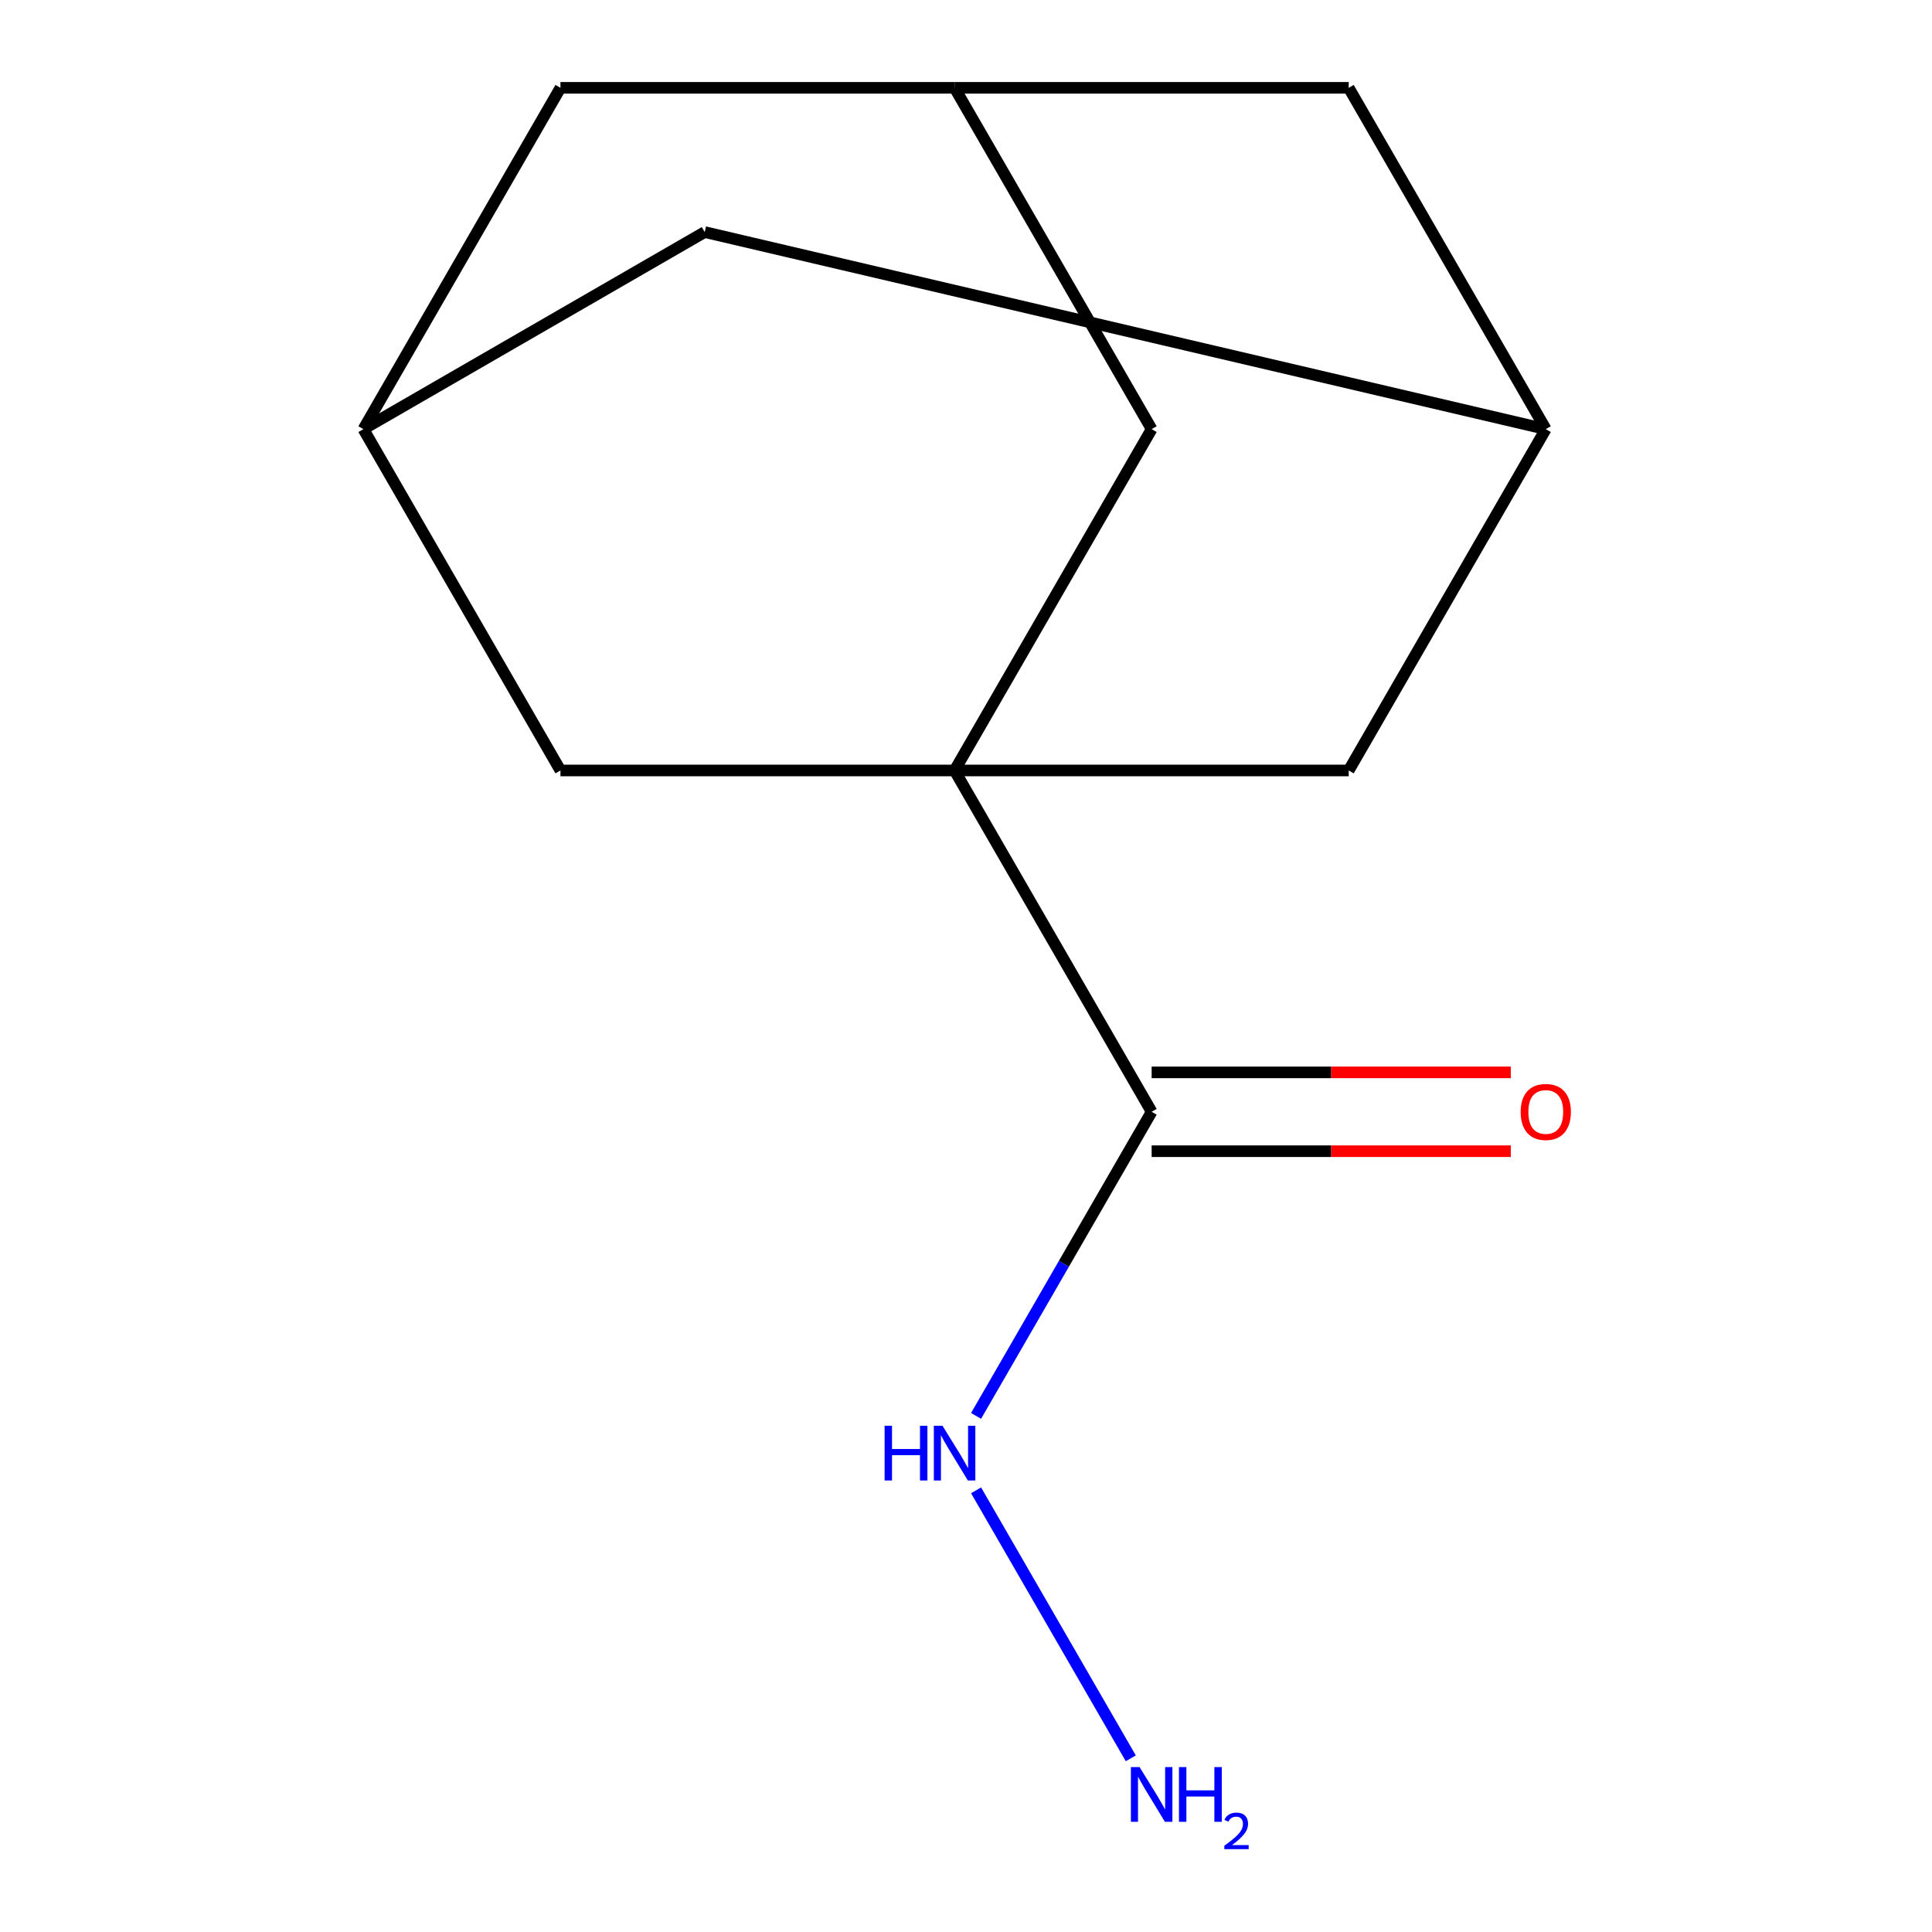 <?xml version='1.0' encoding='iso-8859-1'?>
<svg version='1.1' baseProfile='full'
              xmlns='http://www.w3.org/2000/svg'
                      xmlns:rdkit='http://www.rdkit.org/xml'
                      xmlns:xlink='http://www.w3.org/1999/xlink'
                  xml:space='preserve'
width='1000px' height='1000px' viewBox='0 0 1000 1000'>
<!-- END OF HEADER -->
<rect style='opacity:1.0;fill:#FFFFFF;stroke:none' width='1000' height='1000' x='0' y='0'> </rect>
<path class='bond-0' d='M 494.091,398.793 L 596.091,575.462' style='fill:none;fill-rule:evenodd;stroke:#000000;stroke-width:6px;stroke-linecap:butt;stroke-linejoin:miter;stroke-opacity:1' />
<path class='bond-1' d='M 494.091,398.793 L 596.091,222.124' style='fill:none;fill-rule:evenodd;stroke:#000000;stroke-width:6px;stroke-linecap:butt;stroke-linejoin:miter;stroke-opacity:1' />
<path class='bond-2' d='M 494.091,398.793 L 698.091,398.793' style='fill:none;fill-rule:evenodd;stroke:#000000;stroke-width:6px;stroke-linecap:butt;stroke-linejoin:miter;stroke-opacity:1' />
<path class='bond-3' d='M 494.091,398.793 L 290.091,398.793' style='fill:none;fill-rule:evenodd;stroke:#000000;stroke-width:6px;stroke-linecap:butt;stroke-linejoin:miter;stroke-opacity:1' />
<path class='bond-7' d='M 596.091,595.862 L 689.041,595.862' style='fill:none;fill-rule:evenodd;stroke:#000000;stroke-width:6px;stroke-linecap:butt;stroke-linejoin:miter;stroke-opacity:1' />
<path class='bond-7' d='M 689.041,595.862 L 781.991,595.862' style='fill:none;fill-rule:evenodd;stroke:#FF0000;stroke-width:6px;stroke-linecap:butt;stroke-linejoin:miter;stroke-opacity:1' />
<path class='bond-7' d='M 596.091,555.062 L 689.041,555.062' style='fill:none;fill-rule:evenodd;stroke:#000000;stroke-width:6px;stroke-linecap:butt;stroke-linejoin:miter;stroke-opacity:1' />
<path class='bond-7' d='M 689.041,555.062 L 781.991,555.062' style='fill:none;fill-rule:evenodd;stroke:#FF0000;stroke-width:6px;stroke-linecap:butt;stroke-linejoin:miter;stroke-opacity:1' />
<path class='bond-8' d='M 596.091,575.462 L 550.651,654.167' style='fill:none;fill-rule:evenodd;stroke:#000000;stroke-width:6px;stroke-linecap:butt;stroke-linejoin:miter;stroke-opacity:1' />
<path class='bond-8' d='M 550.651,654.167 L 505.211,732.871' style='fill:none;fill-rule:evenodd;stroke:#0000FF;stroke-width:6px;stroke-linecap:butt;stroke-linejoin:miter;stroke-opacity:1' />
<path class='bond-4' d='M 596.091,222.124 L 494.091,45.455' style='fill:none;fill-rule:evenodd;stroke:#000000;stroke-width:6px;stroke-linecap:butt;stroke-linejoin:miter;stroke-opacity:1' />
<path class='bond-5' d='M 698.091,398.793 L 800.091,222.124' style='fill:none;fill-rule:evenodd;stroke:#000000;stroke-width:6px;stroke-linecap:butt;stroke-linejoin:miter;stroke-opacity:1' />
<path class='bond-6' d='M 290.091,398.793 L 188.091,222.124' style='fill:none;fill-rule:evenodd;stroke:#000000;stroke-width:6px;stroke-linecap:butt;stroke-linejoin:miter;stroke-opacity:1' />
<path class='bond-14' d='M 494.091,45.455 L 290.091,45.455' style='fill:none;fill-rule:evenodd;stroke:#000000;stroke-width:6px;stroke-linecap:butt;stroke-linejoin:miter;stroke-opacity:1' />
<path class='bond-15' d='M 494.091,45.455 L 698.091,45.455' style='fill:none;fill-rule:evenodd;stroke:#000000;stroke-width:6px;stroke-linecap:butt;stroke-linejoin:miter;stroke-opacity:1' />
<path class='bond-11' d='M 800.091,222.124 L 698.091,45.455' style='fill:none;fill-rule:evenodd;stroke:#000000;stroke-width:6px;stroke-linecap:butt;stroke-linejoin:miter;stroke-opacity:1' />
<path class='bond-13' d='M 800.091,222.124 L 364.76,120.124' style='fill:none;fill-rule:evenodd;stroke:#000000;stroke-width:6px;stroke-linecap:butt;stroke-linejoin:miter;stroke-opacity:1' />
<path class='bond-9' d='M 188.091,222.124 L 290.091,45.455' style='fill:none;fill-rule:evenodd;stroke:#000000;stroke-width:6px;stroke-linecap:butt;stroke-linejoin:miter;stroke-opacity:1' />
<path class='bond-10' d='M 188.091,222.124 L 364.76,120.124' style='fill:none;fill-rule:evenodd;stroke:#000000;stroke-width:6px;stroke-linecap:butt;stroke-linejoin:miter;stroke-opacity:1' />
<path class='bond-12' d='M 505.211,771.391 L 585.292,910.097' style='fill:none;fill-rule:evenodd;stroke:#0000FF;stroke-width:6px;stroke-linecap:butt;stroke-linejoin:miter;stroke-opacity:1' />
<path  class='atom-8' d='M 787.091 575.542
Q 787.091 568.742, 790.451 564.942
Q 793.811 561.142, 800.091 561.142
Q 806.371 561.142, 809.731 564.942
Q 813.091 568.742, 813.091 575.542
Q 813.091 582.422, 809.691 586.342
Q 806.291 590.222, 800.091 590.222
Q 793.851 590.222, 790.451 586.342
Q 787.091 582.462, 787.091 575.542
M 800.091 587.022
Q 804.411 587.022, 806.731 584.142
Q 809.091 581.222, 809.091 575.542
Q 809.091 569.982, 806.731 567.182
Q 804.411 564.342, 800.091 564.342
Q 795.771 564.342, 793.411 567.142
Q 791.091 569.942, 791.091 575.542
Q 791.091 581.262, 793.411 584.142
Q 795.771 587.022, 800.091 587.022
' fill='#FF0000'/>
<path  class='atom-9' d='M 457.871 737.971
L 461.711 737.971
L 461.711 750.011
L 476.191 750.011
L 476.191 737.971
L 480.031 737.971
L 480.031 766.291
L 476.191 766.291
L 476.191 753.211
L 461.711 753.211
L 461.711 766.291
L 457.871 766.291
L 457.871 737.971
' fill='#0000FF'/>
<path  class='atom-9' d='M 487.831 737.971
L 497.111 752.971
Q 498.031 754.451, 499.511 757.131
Q 500.991 759.811, 501.071 759.971
L 501.071 737.971
L 504.831 737.971
L 504.831 766.291
L 500.951 766.291
L 490.991 749.891
Q 489.831 747.971, 488.591 745.771
Q 487.391 743.571, 487.031 742.891
L 487.031 766.291
L 483.351 766.291
L 483.351 737.971
L 487.831 737.971
' fill='#0000FF'/>
<path  class='atom-13' d='M 589.831 914.641
L 599.111 929.641
Q 600.031 931.121, 601.511 933.801
Q 602.991 936.481, 603.071 936.641
L 603.071 914.641
L 606.831 914.641
L 606.831 942.961
L 602.951 942.961
L 592.991 926.561
Q 591.831 924.641, 590.591 922.441
Q 589.391 920.241, 589.031 919.561
L 589.031 942.961
L 585.351 942.961
L 585.351 914.641
L 589.831 914.641
' fill='#0000FF'/>
<path  class='atom-13' d='M 610.231 914.641
L 614.071 914.641
L 614.071 926.681
L 628.551 926.681
L 628.551 914.641
L 632.391 914.641
L 632.391 942.961
L 628.551 942.961
L 628.551 929.881
L 614.071 929.881
L 614.071 942.961
L 610.231 942.961
L 610.231 914.641
' fill='#0000FF'/>
<path  class='atom-13' d='M 633.764 941.967
Q 634.45 940.198, 636.087 939.221
Q 637.724 938.218, 639.994 938.218
Q 642.819 938.218, 644.403 939.749
Q 645.987 941.281, 645.987 944
Q 645.987 946.772, 643.928 949.359
Q 641.895 951.946, 637.671 955.009
L 646.304 955.009
L 646.304 957.121
L 633.711 957.121
L 633.711 955.352
Q 637.196 952.87, 639.255 951.022
Q 641.341 949.174, 642.344 947.511
Q 643.347 945.848, 643.347 944.132
Q 643.347 942.337, 642.449 941.333
Q 641.552 940.33, 639.994 940.33
Q 638.489 940.33, 637.486 940.937
Q 636.483 941.545, 635.77 942.891
L 633.764 941.967
' fill='#0000FF'/>
</svg>
